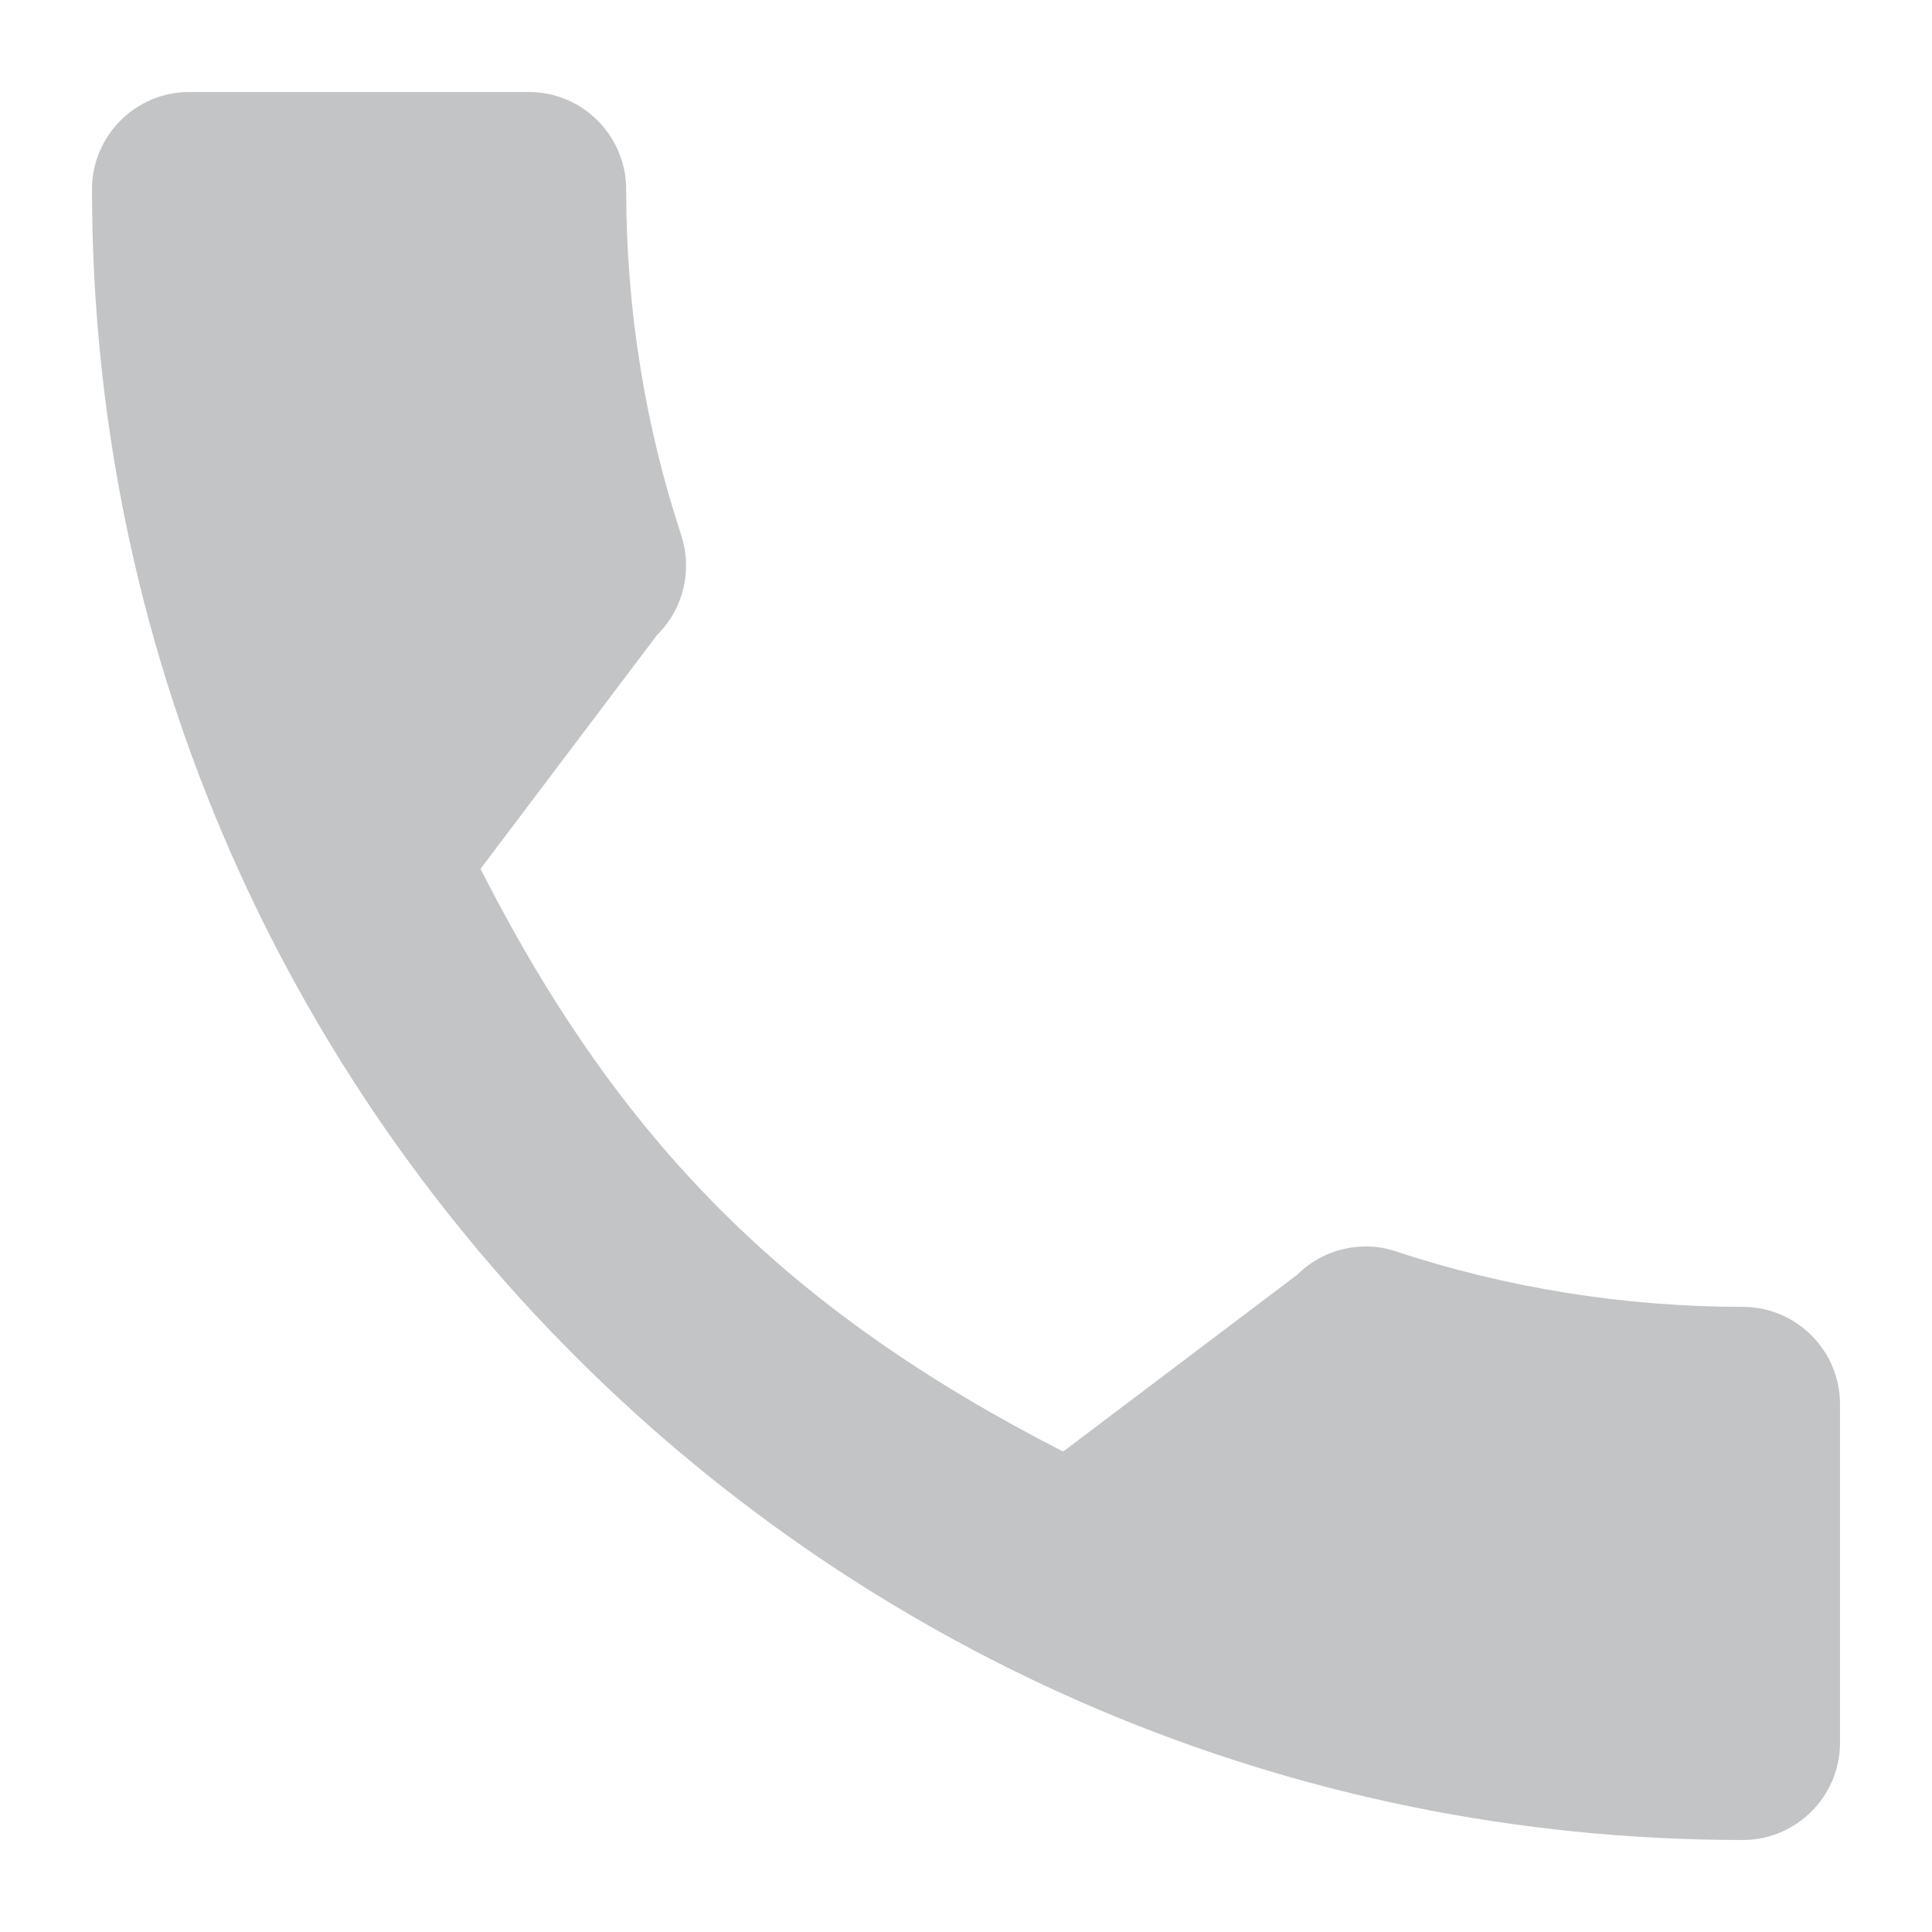 <svg xmlns="http://www.w3.org/2000/svg" width="21" height="21" viewBox="0 0 21 21">
    <g fill="none" fill-rule="evenodd">
        <g fill="#C3C4C5">
            <g>
                <g>
                    <g>
                        <path d="M11.556 15.778l2.543-1.921c.285-.285.708-.38 1.077-.254 1.182.39 2.46.602 3.768.602.581 0 1.056.475 1.056 1.056v3.683c0 .581-.475 1.056-1.056 1.056C9.033 20 1 11.967 1 2.056 1 1.475 1.475 1 2.056 1H5.75c.58 0 1.056.475 1.056 1.056 0 1.319.21 2.586.601 3.768.116.37.032.781-.264 1.077l-1.92 2.543c1.52 2.988 3.345 4.803 6.333 6.334z" transform="translate(-412 -2127) translate(164 56) translate(0 1917) translate(248 148) translate(0 6)"/>
                    </g>
                </g>
            </g>
        </g>
    </g>
</svg>

